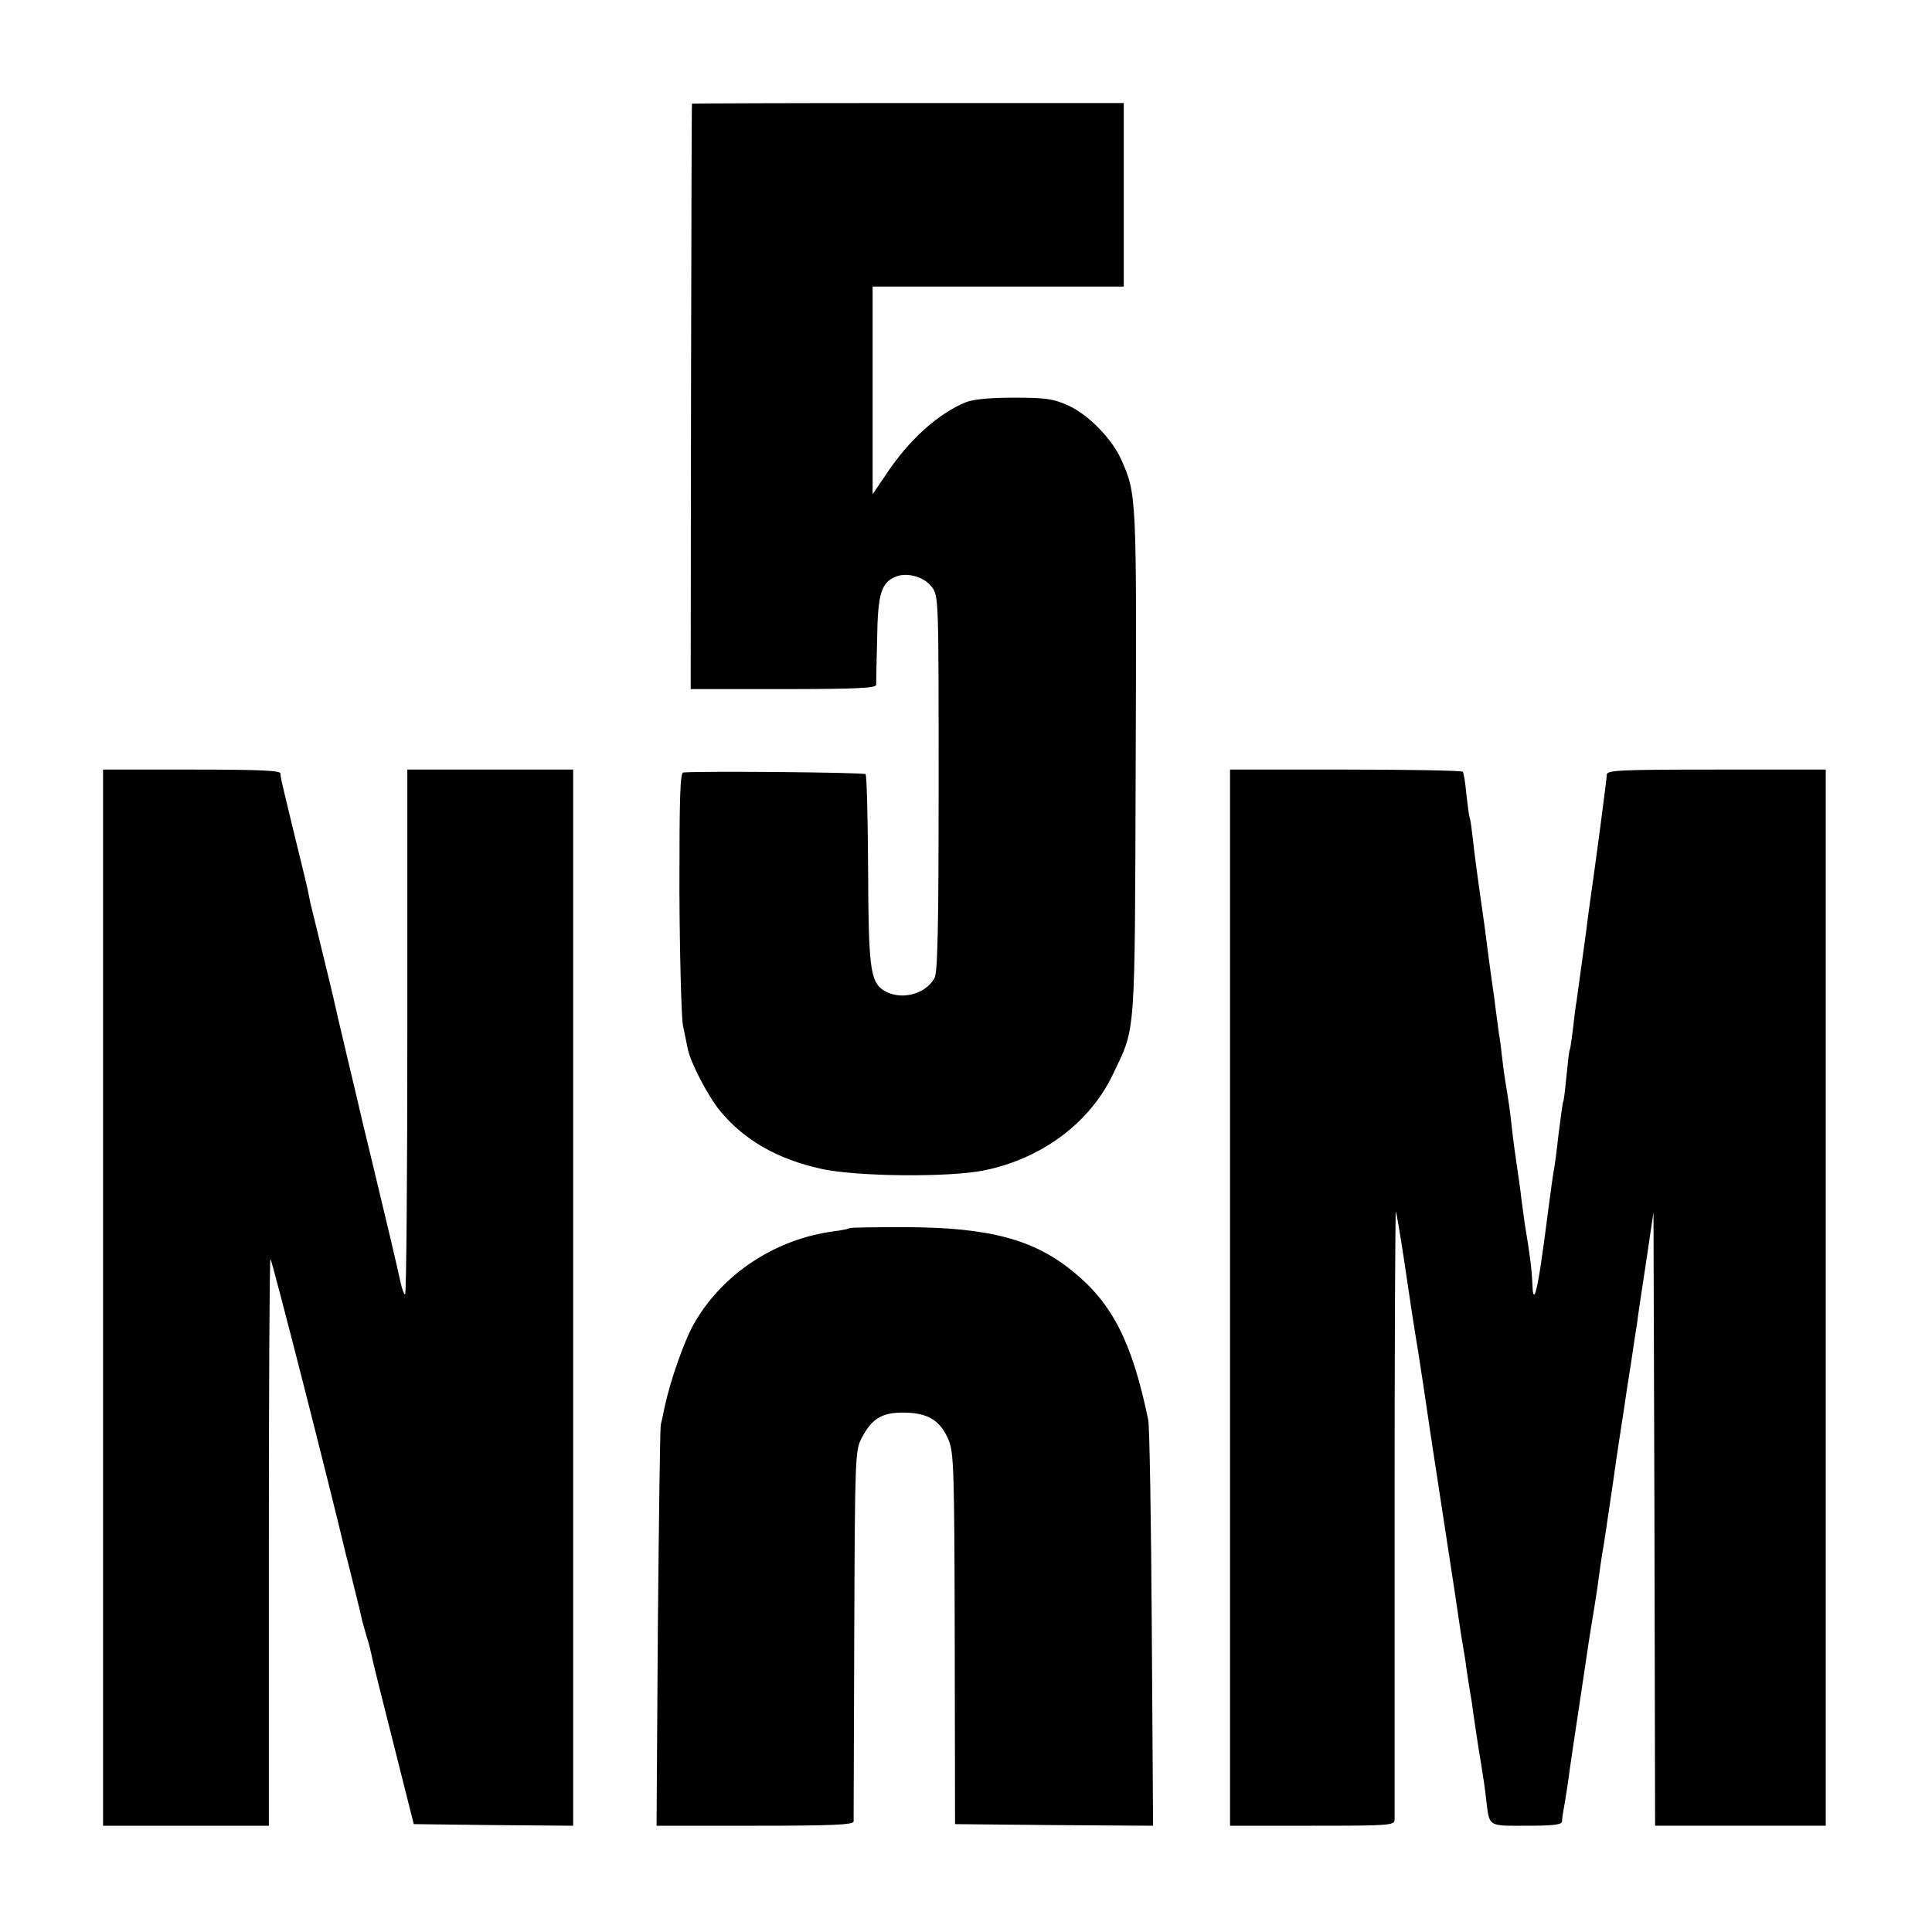 <?xml version="1.0" standalone="no"?>
<!DOCTYPE svg PUBLIC "-//W3C//DTD SVG 20010904//EN"
 "http://www.w3.org/TR/2001/REC-SVG-20010904/DTD/svg10.dtd">
<svg version="1.0" xmlns="http://www.w3.org/2000/svg"
 width="600pt" height="600pt" viewBox="0 0 600 600"
 preserveAspectRatio="xMidYMid meet">
<g transform="translate(0,600) scale(0.1,-0.1)"
fill="#000000" stroke="none">
<path d="M2149 5678 c-1 -2 -2 -411 -3 -910 l-1 -908 287 0 c224 0 288 3 289
13 0 6 1 71 3 143 2 142 13 176 60 194 35 13 87 -2 110 -33 21 -28 21 -35 21
-610 0 -451 -3 -587 -13 -605 -30 -52 -107 -70 -159 -37 -40 27 -46 72 -47
376 -1 158 -4 291 -8 295 -6 5 -495 10 -566 5 -10 -1 -12 -78 -12 -368 1 -203
6 -390 11 -418 6 -27 12 -60 15 -73 9 -43 63 -147 101 -193 75 -90 177 -149
314 -179 108 -24 394 -27 504 -5 179 36 329 147 401 298 72 152 68 97 71 967
3 834 3 835 -45 943 -29 65 -103 140 -165 168 -45 20 -68 24 -167 24 -77 0
-126 -5 -150 -14 -86 -35 -176 -116 -246 -221 l-44 -65 0 323 0 322 390 0 390
0 0 285 0 285 -670 0 c-368 0 -671 -1 -671 -2z"/>
<path d="M320 1970 l0 -1640 258 0 257 0 0 880 c0 484 2 880 5 880 4 0 185
-708 236 -925 2 -5 12 -48 24 -95 12 -47 23 -94 25 -104 3 -10 9 -33 14 -50 6
-17 12 -42 15 -56 2 -14 33 -137 68 -275 l63 -250 248 -3 247 -2 0 1640 0
1640 -258 0 -257 0 0 -815 c0 -448 -3 -815 -7 -815 -3 0 -9 15 -13 33 -7 35
-52 225 -91 386 -14 57 -27 111 -29 120 -2 9 -22 95 -45 191 -23 96 -43 183
-45 193 -2 10 -18 75 -35 145 -17 70 -33 136 -36 147 -2 11 -6 29 -8 40 -2 11
-21 88 -41 170 -44 182 -43 177 -44 193 -1 9 -63 12 -276 12 l-275 0 0 -1640z"/>
<path d="M3820 1970 l0 -1640 255 0 c236 0 255 1 256 18 0 9 0 439 0 955 0
517 2 937 4 935 1 -1 13 -68 25 -148 26 -176 28 -187 34 -225 3 -17 15 -91 26
-165 11 -74 28 -191 39 -260 53 -345 73 -477 76 -500 2 -14 6 -39 9 -56 3 -17
8 -46 10 -65 3 -19 7 -48 10 -65 3 -17 8 -46 10 -65 7 -47 15 -104 26 -169 5
-30 12 -77 15 -105 11 -90 3 -85 126 -85 80 0 109 3 110 13 0 6 2 21 4 32 5
26 17 104 20 130 2 11 5 36 8 55 3 19 15 100 27 180 24 162 27 182 40 260 5
30 12 75 15 100 3 25 8 56 10 70 6 33 10 60 35 230 11 80 23 156 25 170 2 14
7 43 10 65 3 22 12 81 20 130 7 50 16 106 19 125 2 19 15 105 28 190 l23 155
3 -953 2 -952 265 0 265 0 0 1640 0 1640 -340 0 c-303 0 -340 -2 -340 -16 0
-13 -34 -270 -55 -416 -3 -21 -7 -53 -9 -70 -19 -138 -27 -196 -30 -218 -3
-14 -7 -52 -11 -85 -4 -32 -8 -62 -10 -65 -2 -3 -6 -39 -10 -80 -4 -41 -8 -77
-10 -80 -2 -3 -8 -49 -15 -104 -6 -54 -13 -108 -16 -119 -2 -11 -8 -57 -14
-101 -17 -132 -20 -149 -26 -191 -14 -91 -23 -110 -25 -54 -2 46 -7 89 -24
190 -2 13 -6 47 -10 74 -3 28 -10 77 -15 110 -5 33 -12 85 -15 115 -6 54 -9
74 -19 135 -3 17 -8 53 -11 80 -3 28 -7 61 -10 75 -2 14 -6 48 -10 75 -3 28
-8 61 -10 75 -2 14 -9 63 -15 110 -6 47 -13 101 -16 120 -19 131 -25 181 -30
225 -3 28 -7 56 -9 63 -3 7 -7 40 -11 75 -3 34 -8 65 -11 70 -2 4 -166 7 -364
7 l-359 0 0 -1640z"/>
<path d="M2639 2186 c-2 -2 -25 -7 -50 -10 -180 -24 -342 -130 -431 -282 -32
-54 -76 -180 -94 -264 -4 -19 -9 -44 -12 -55 -2 -11 -6 -296 -9 -632 l-4 -613
305 0 c238 0 306 3 307 13 0 6 1 268 2 582 2 555 3 571 23 609 32 61 63 80
133 79 73 -1 111 -24 137 -85 16 -40 18 -88 19 -618 l1 -575 308 -3 307 -2 -4
612 c-2 337 -7 629 -11 648 -49 238 -110 360 -231 459 -123 102 -262 139 -523
140 -93 0 -171 -1 -173 -3z"/>
</g>
</svg>
